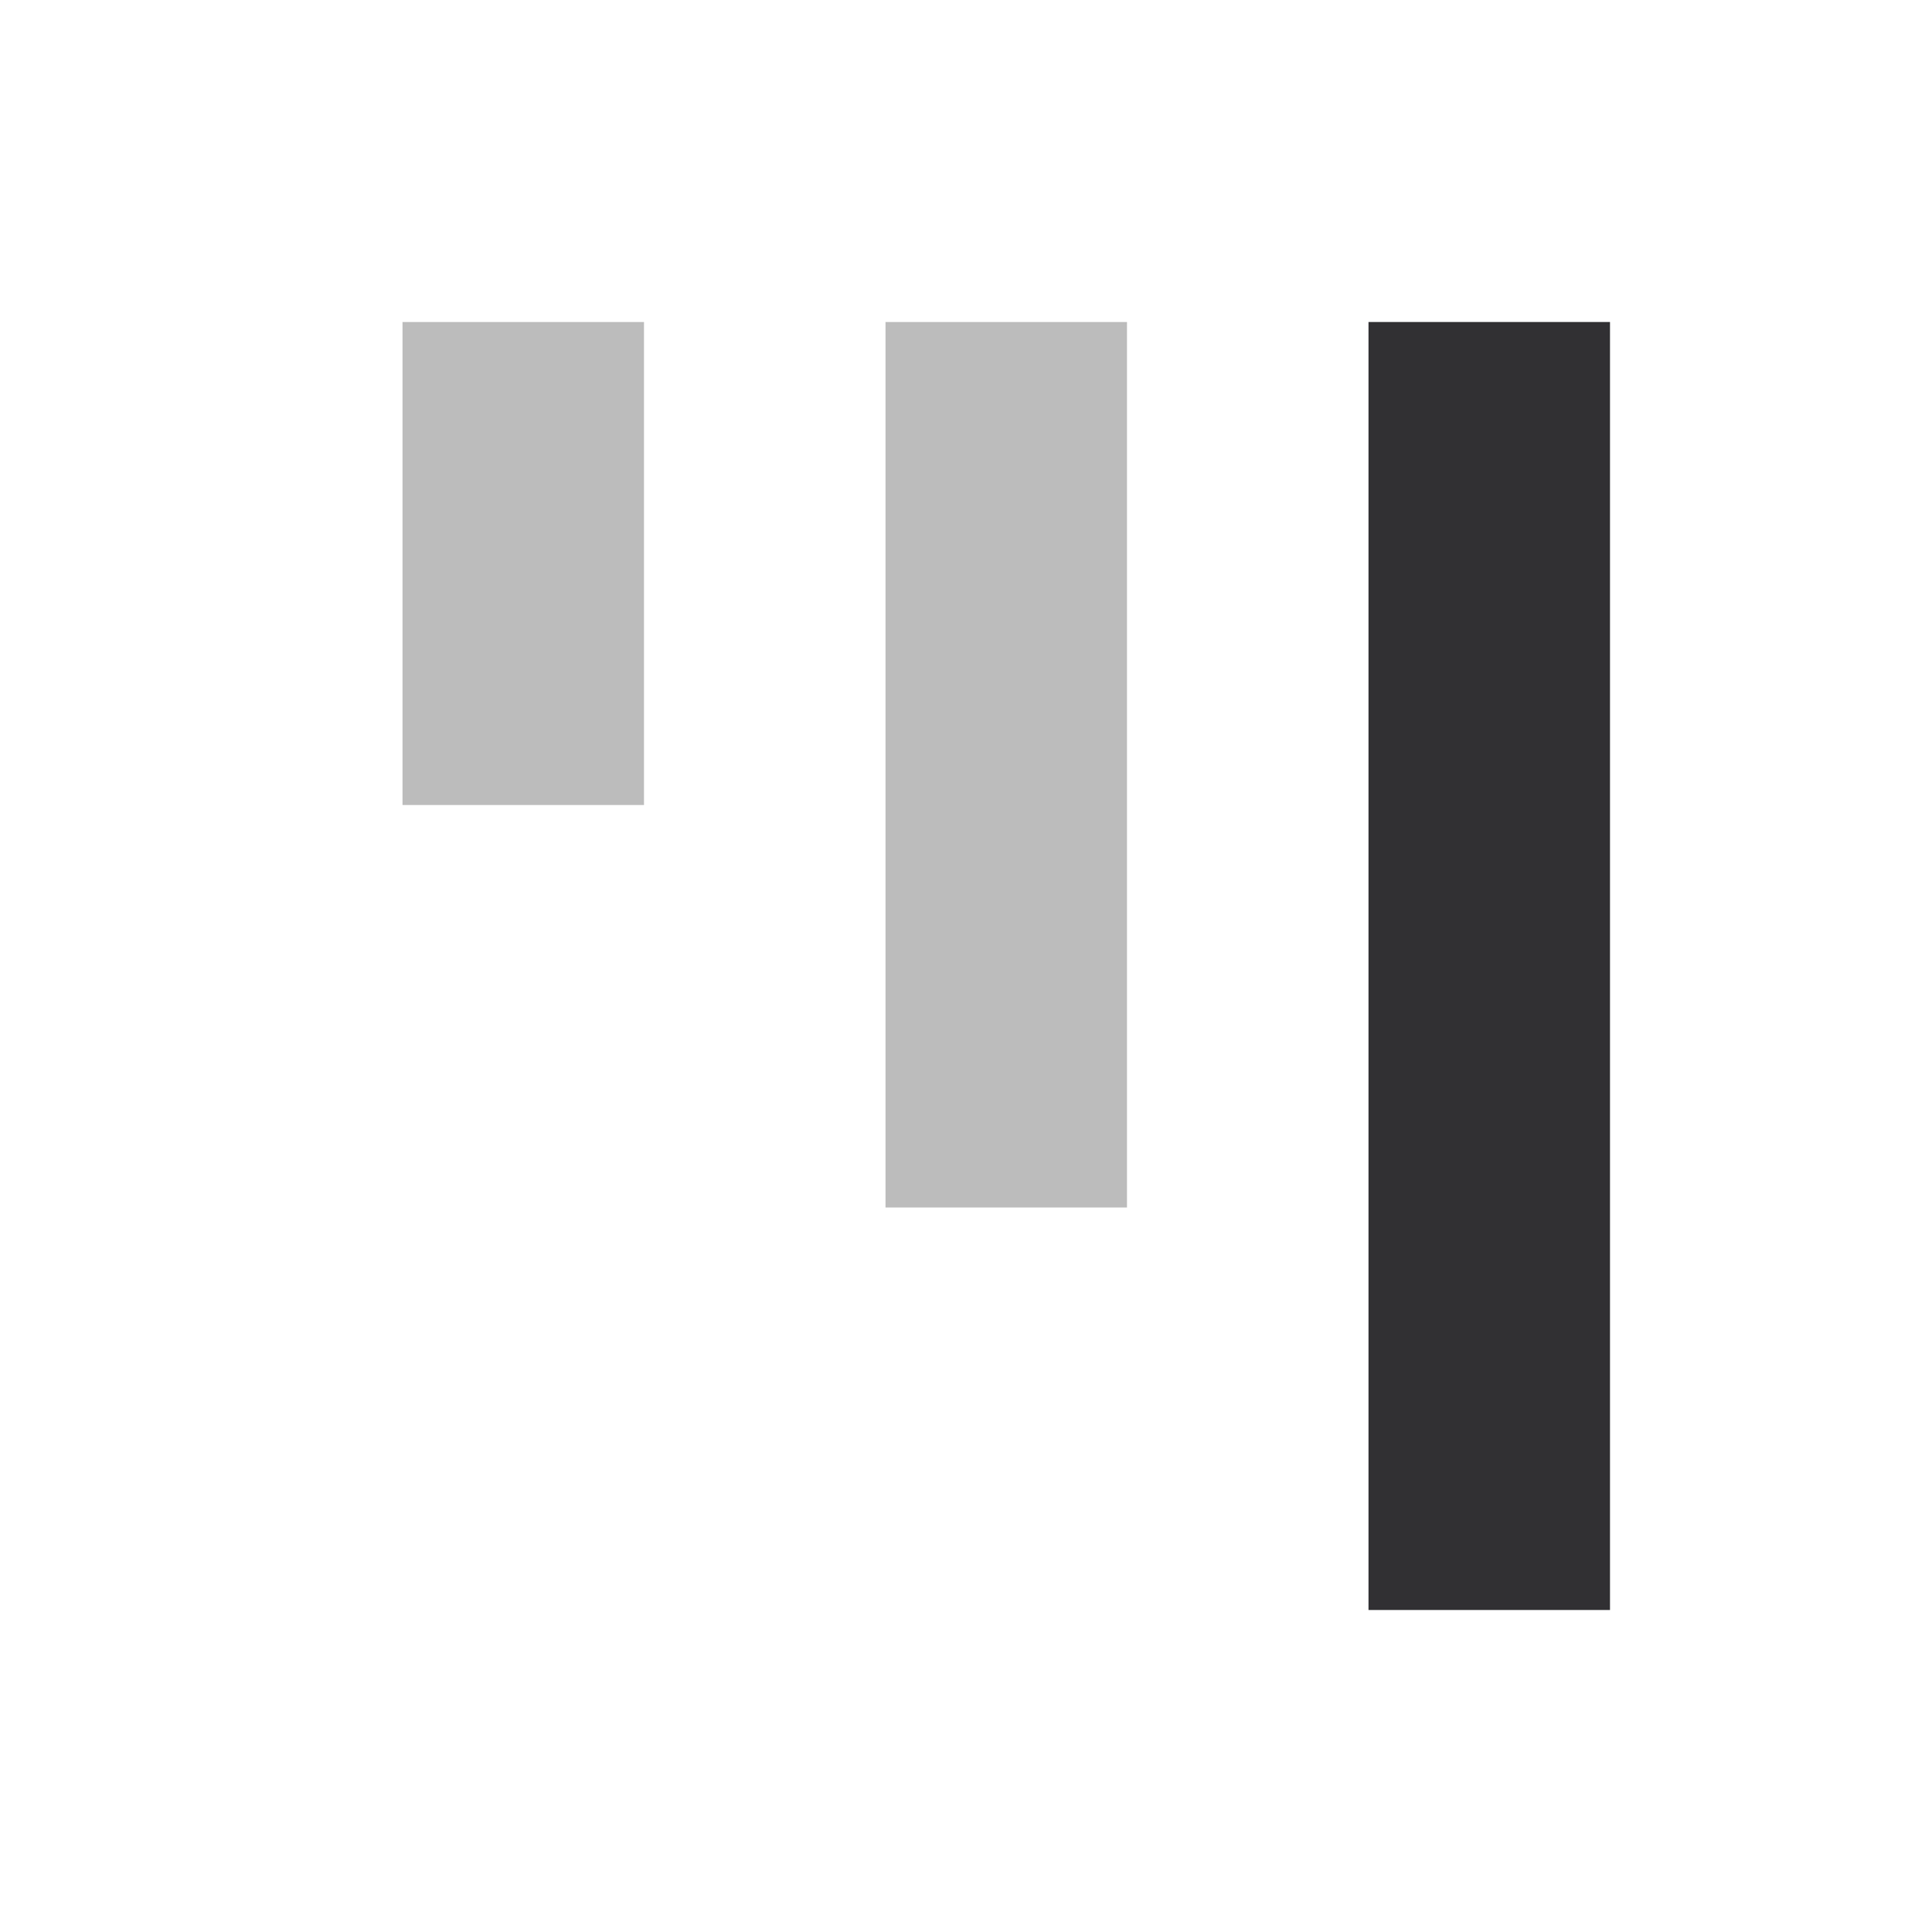 <svg xmlns="http://www.w3.org/2000/svg" width="24" height="24" fill="none"><path stroke="#313033" stroke-width="3" d="M18.5 20V4"/><path stroke="#BCBCBC" stroke-width="3" d="M12.5 15V4m-6 6V4"/></svg>
